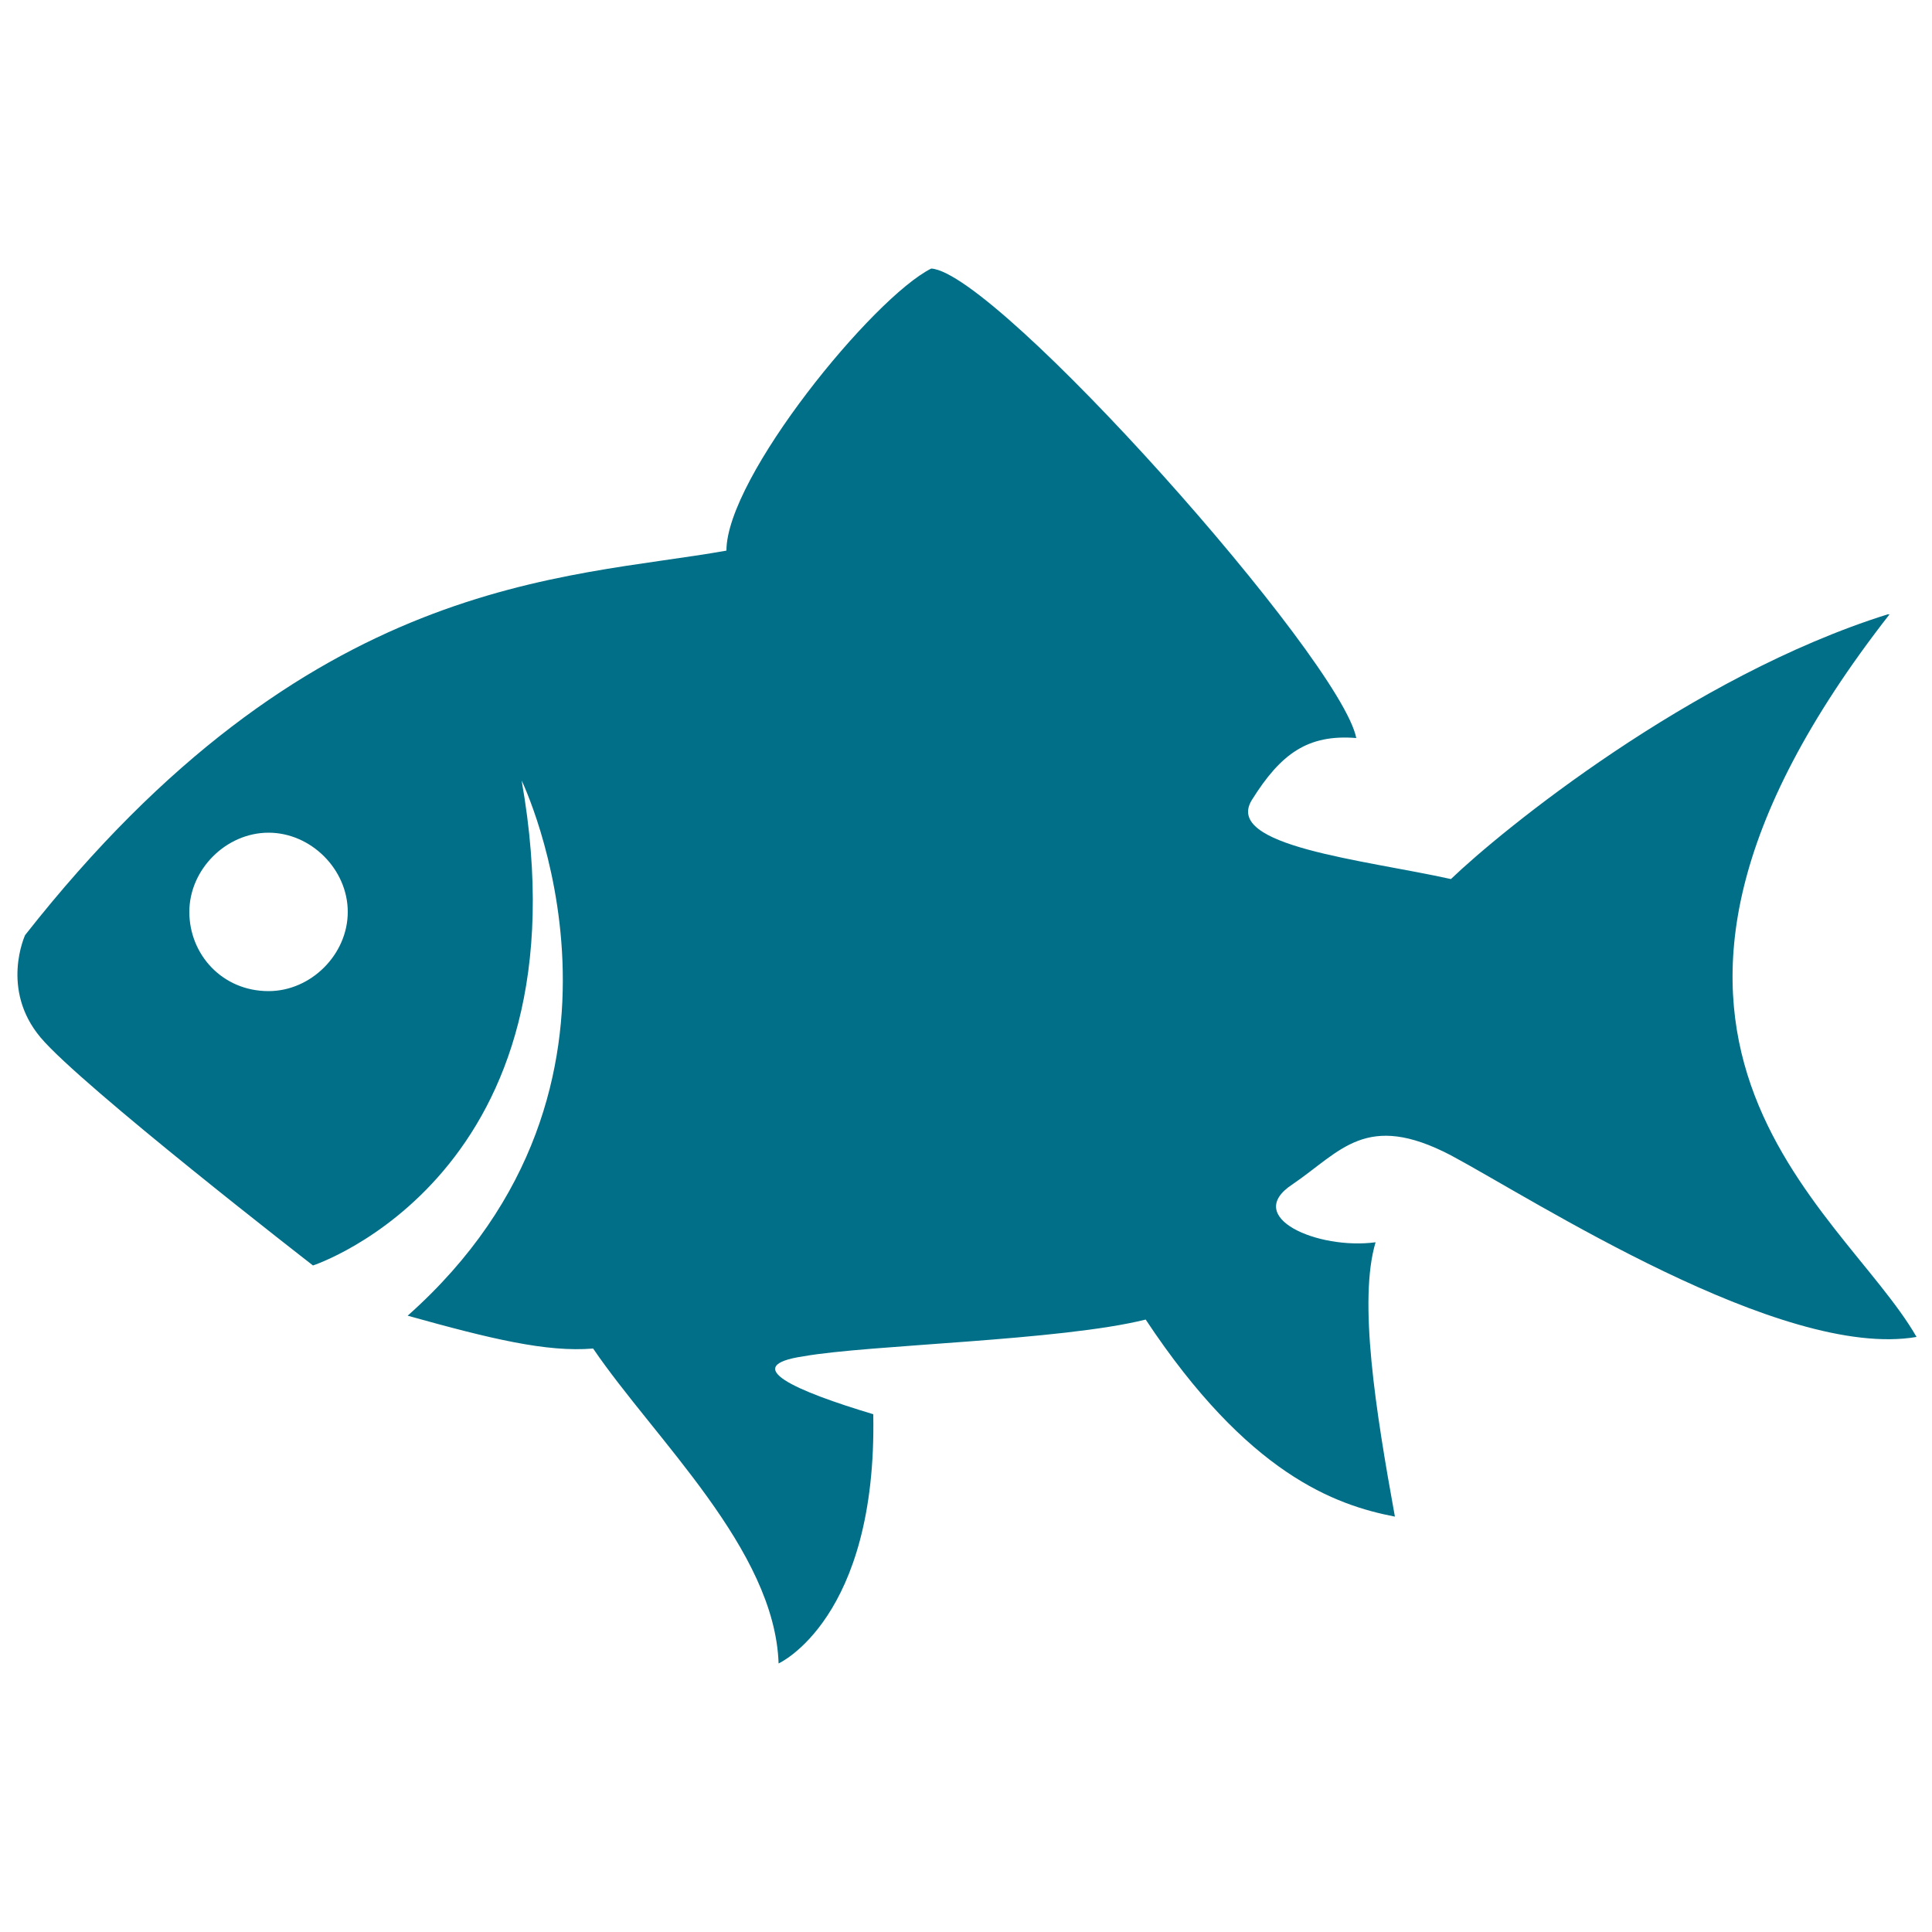 <?xml version="1.0" encoding="UTF-8"?>
<svg id="Layer_1" xmlns="http://www.w3.org/2000/svg" xmlns:xlink="http://www.w3.org/1999/xlink" version="1.1" viewBox="0 0 100 100">
  <!-- Generator: Adobe Illustrator 29.3.1, SVG Export Plug-In . SVG Version: 2.1.0 Build 151)  -->
  <defs>
    <style>
      .st0 {
        fill: #006f87;
      }
    </style>
  </defs>
  <g id="Your_Icon">
    <path class="st0" d="M97.7,31.8c-10.2,3.2-20,11.2-22.6,13.7-4.5-1-11.8-1.7-10.3-4.1s2.9-3.4,5.4-3.2c-.8-4.1-18.6-24.1-22-24.3-3,1.5-10.6,10.8-10.6,14.6-8.4,1.5-21.6,1.2-36.3,19.9,0,0-1.3,2.8.8,5.3,2.1,2.5,14.1,11.8,14.1,11.8,0,0,14.4-4.7,10.8-25.1,0,0,7.6,15.7-5.9,27.7,4.3,1.2,7.2,1.9,9.6,1.7,3.2,4.7,9.4,10.4,9.6,16.3,0,0,5.1-2.3,4.9-12.9-4-1.2-7-2.5-3.6-3,3.4-.6,13.3-.8,17.7-1.9,5.3,8,9.8,9.6,12.9,10.2-1-5.5-1.9-11.2-1-14.2-3,.4-6.9-1.3-4.3-3,2.5-1.7,3.8-3.8,8.2-1.5,4.3,2.3,17.1,10.6,24.1,9.4-3.9-6.8-18.5-15.5-1.4-37.4ZM13.9,51.3c-2.4,0-4.1-1.9-4.1-4.1s1.9-4.1,4.1-4.1,4.1,1.9,4.1,4.1-1.9,4.1-4.1,4.1Z"/>
  </g>
</svg>